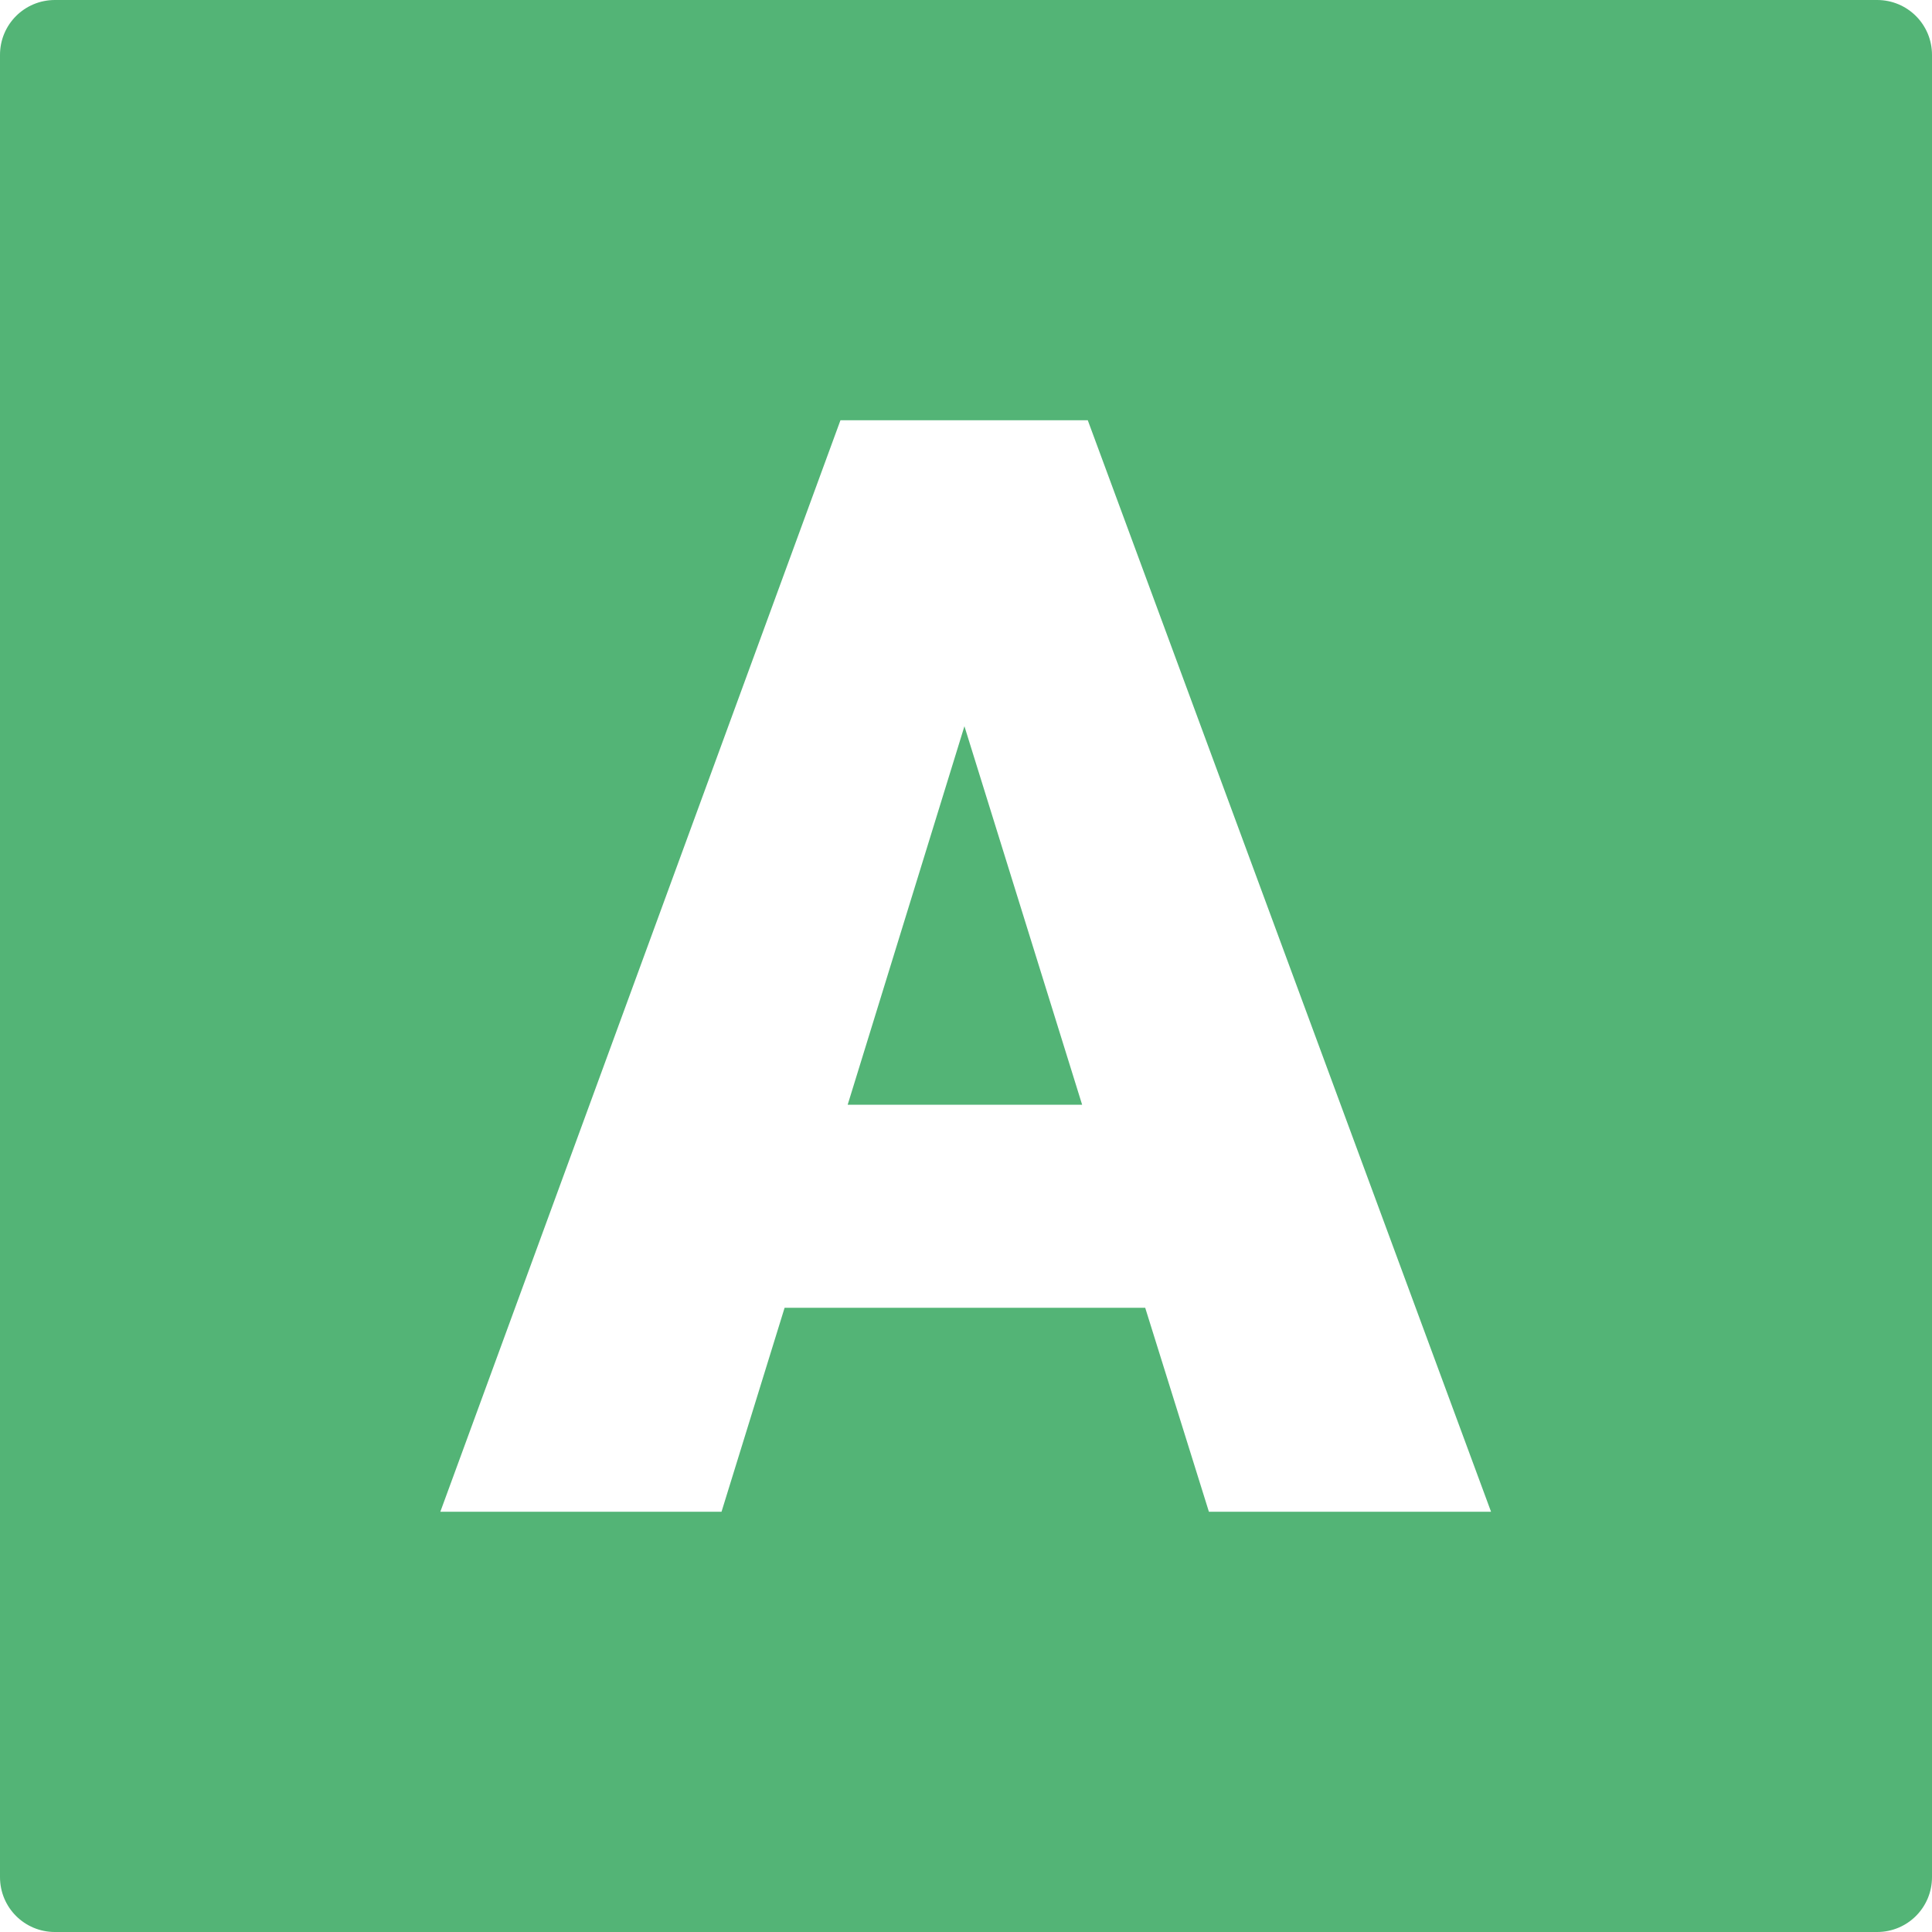 <?xml version="1.0" encoding="UTF-8"?>
<svg xmlns="http://www.w3.org/2000/svg" id="Capa_1" version="1.1" viewBox="0 0 615.6 615.6">
  <defs>
    <style>
      .st0 {
        fill: #53b476;
      }
    </style>
  </defs>
  <polygon class="st0" points="307.3 231.4 344.8 352 270.1 352 307.3 231.4"></polygon>
  <path class="st0" d="M598.1,0H17.5C7.8,0,0,7.8,0,17.5v580.6c0,9.7,7.8,17.5,17.5,17.5h580.6c9.7,0,17.5-7.8,17.5-17.5V17.5C615.6,7.8,607.8,0,598.1,0ZM385.2,481.7l-20.3-65h-114.9l-20.1,65h-89.6l127.5-347.8h78.8l128.5,347.8h-90Z"></path>
</svg>
